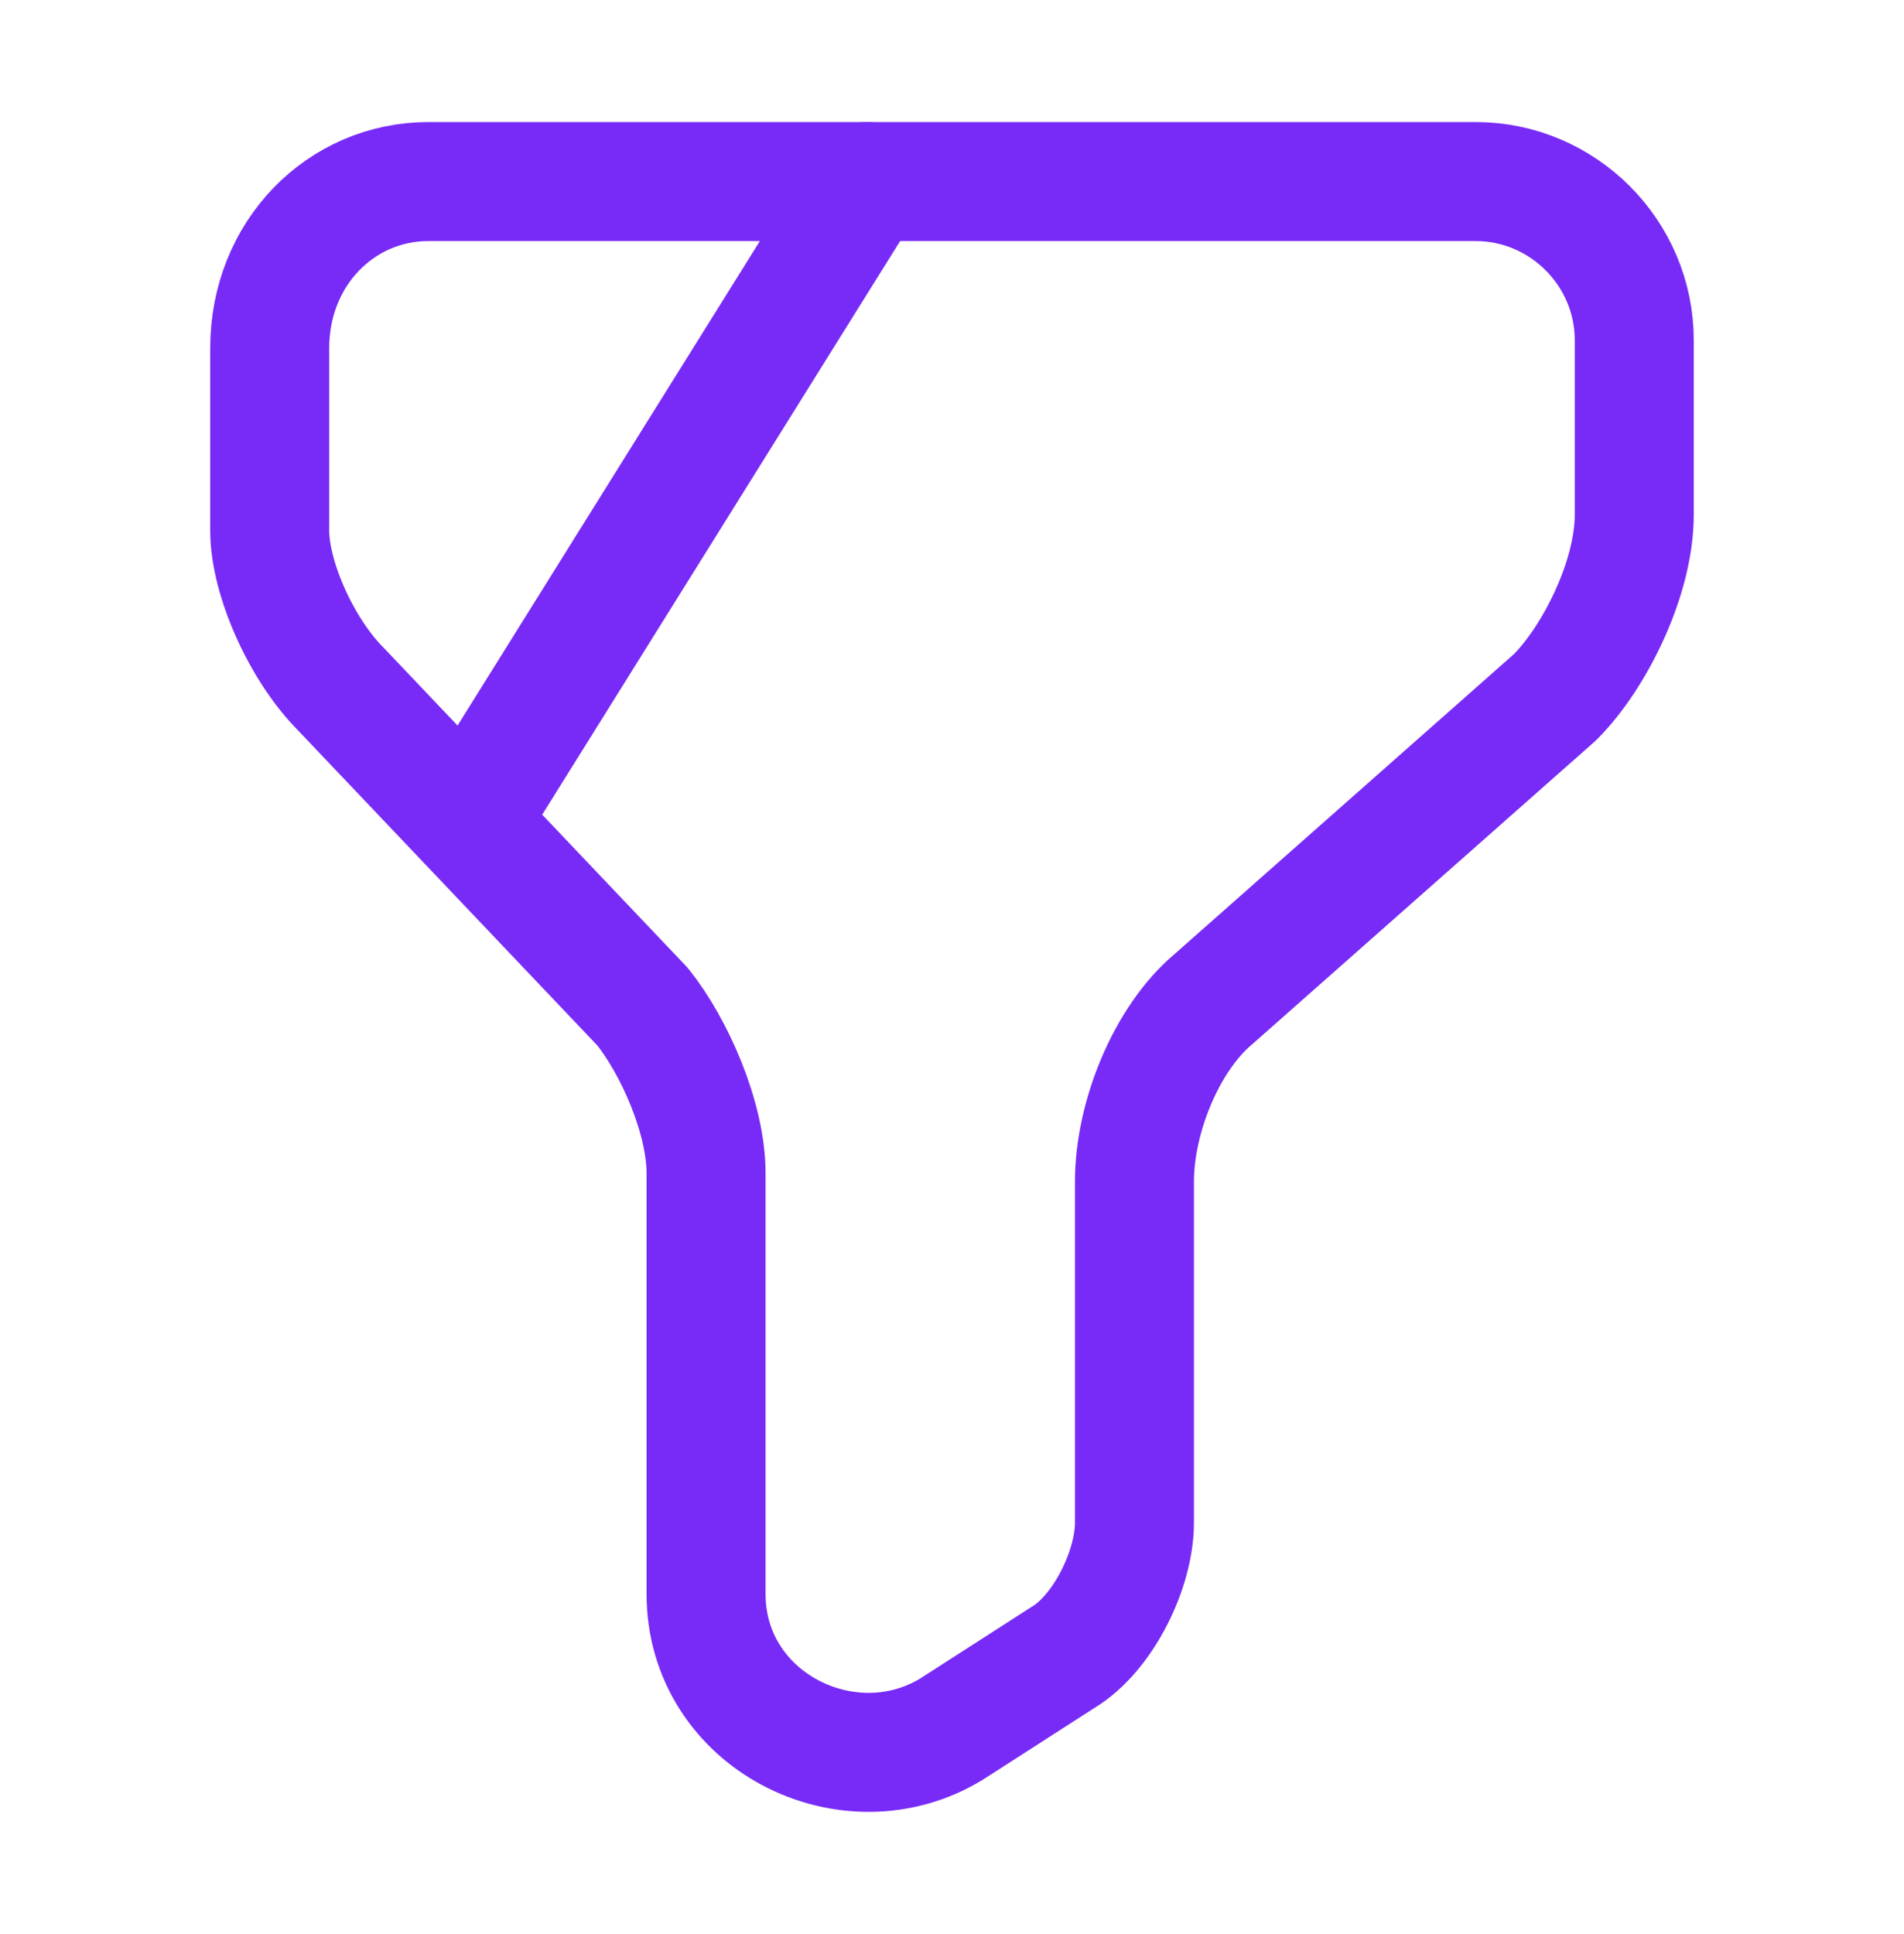 <svg xmlns="http://www.w3.org/2000/svg" width="64" height="65" viewBox="0 0 64 65" fill="none"><path d="M14.4 6.102H49.6C52.533 6.102 54.933 8.502 54.933 11.435V17.302C54.933 19.435 53.6 22.102 52.266 23.435L40.8 33.568C39.2 34.902 38.133 37.568 38.133 39.702V51.168C38.133 52.768 37.066 54.902 35.733 55.702L32 58.102C28.533 60.235 23.733 57.835 23.733 53.568V39.435C23.733 37.568 22.666 35.168 21.6 33.835L11.466 23.168C10.133 21.835 9.066 19.435 9.066 17.835V11.702C9.066 8.502 11.466 6.102 14.4 6.102Z" stroke="#782BF7" stroke-width="4" stroke-miterlimit="10" stroke-linecap="round" stroke-linejoin="round"></path><path d="M29.147 6.102L16 27.168" stroke="#782BF7" stroke-width="4" stroke-miterlimit="10" stroke-linecap="round" stroke-linejoin="round"></path></svg>